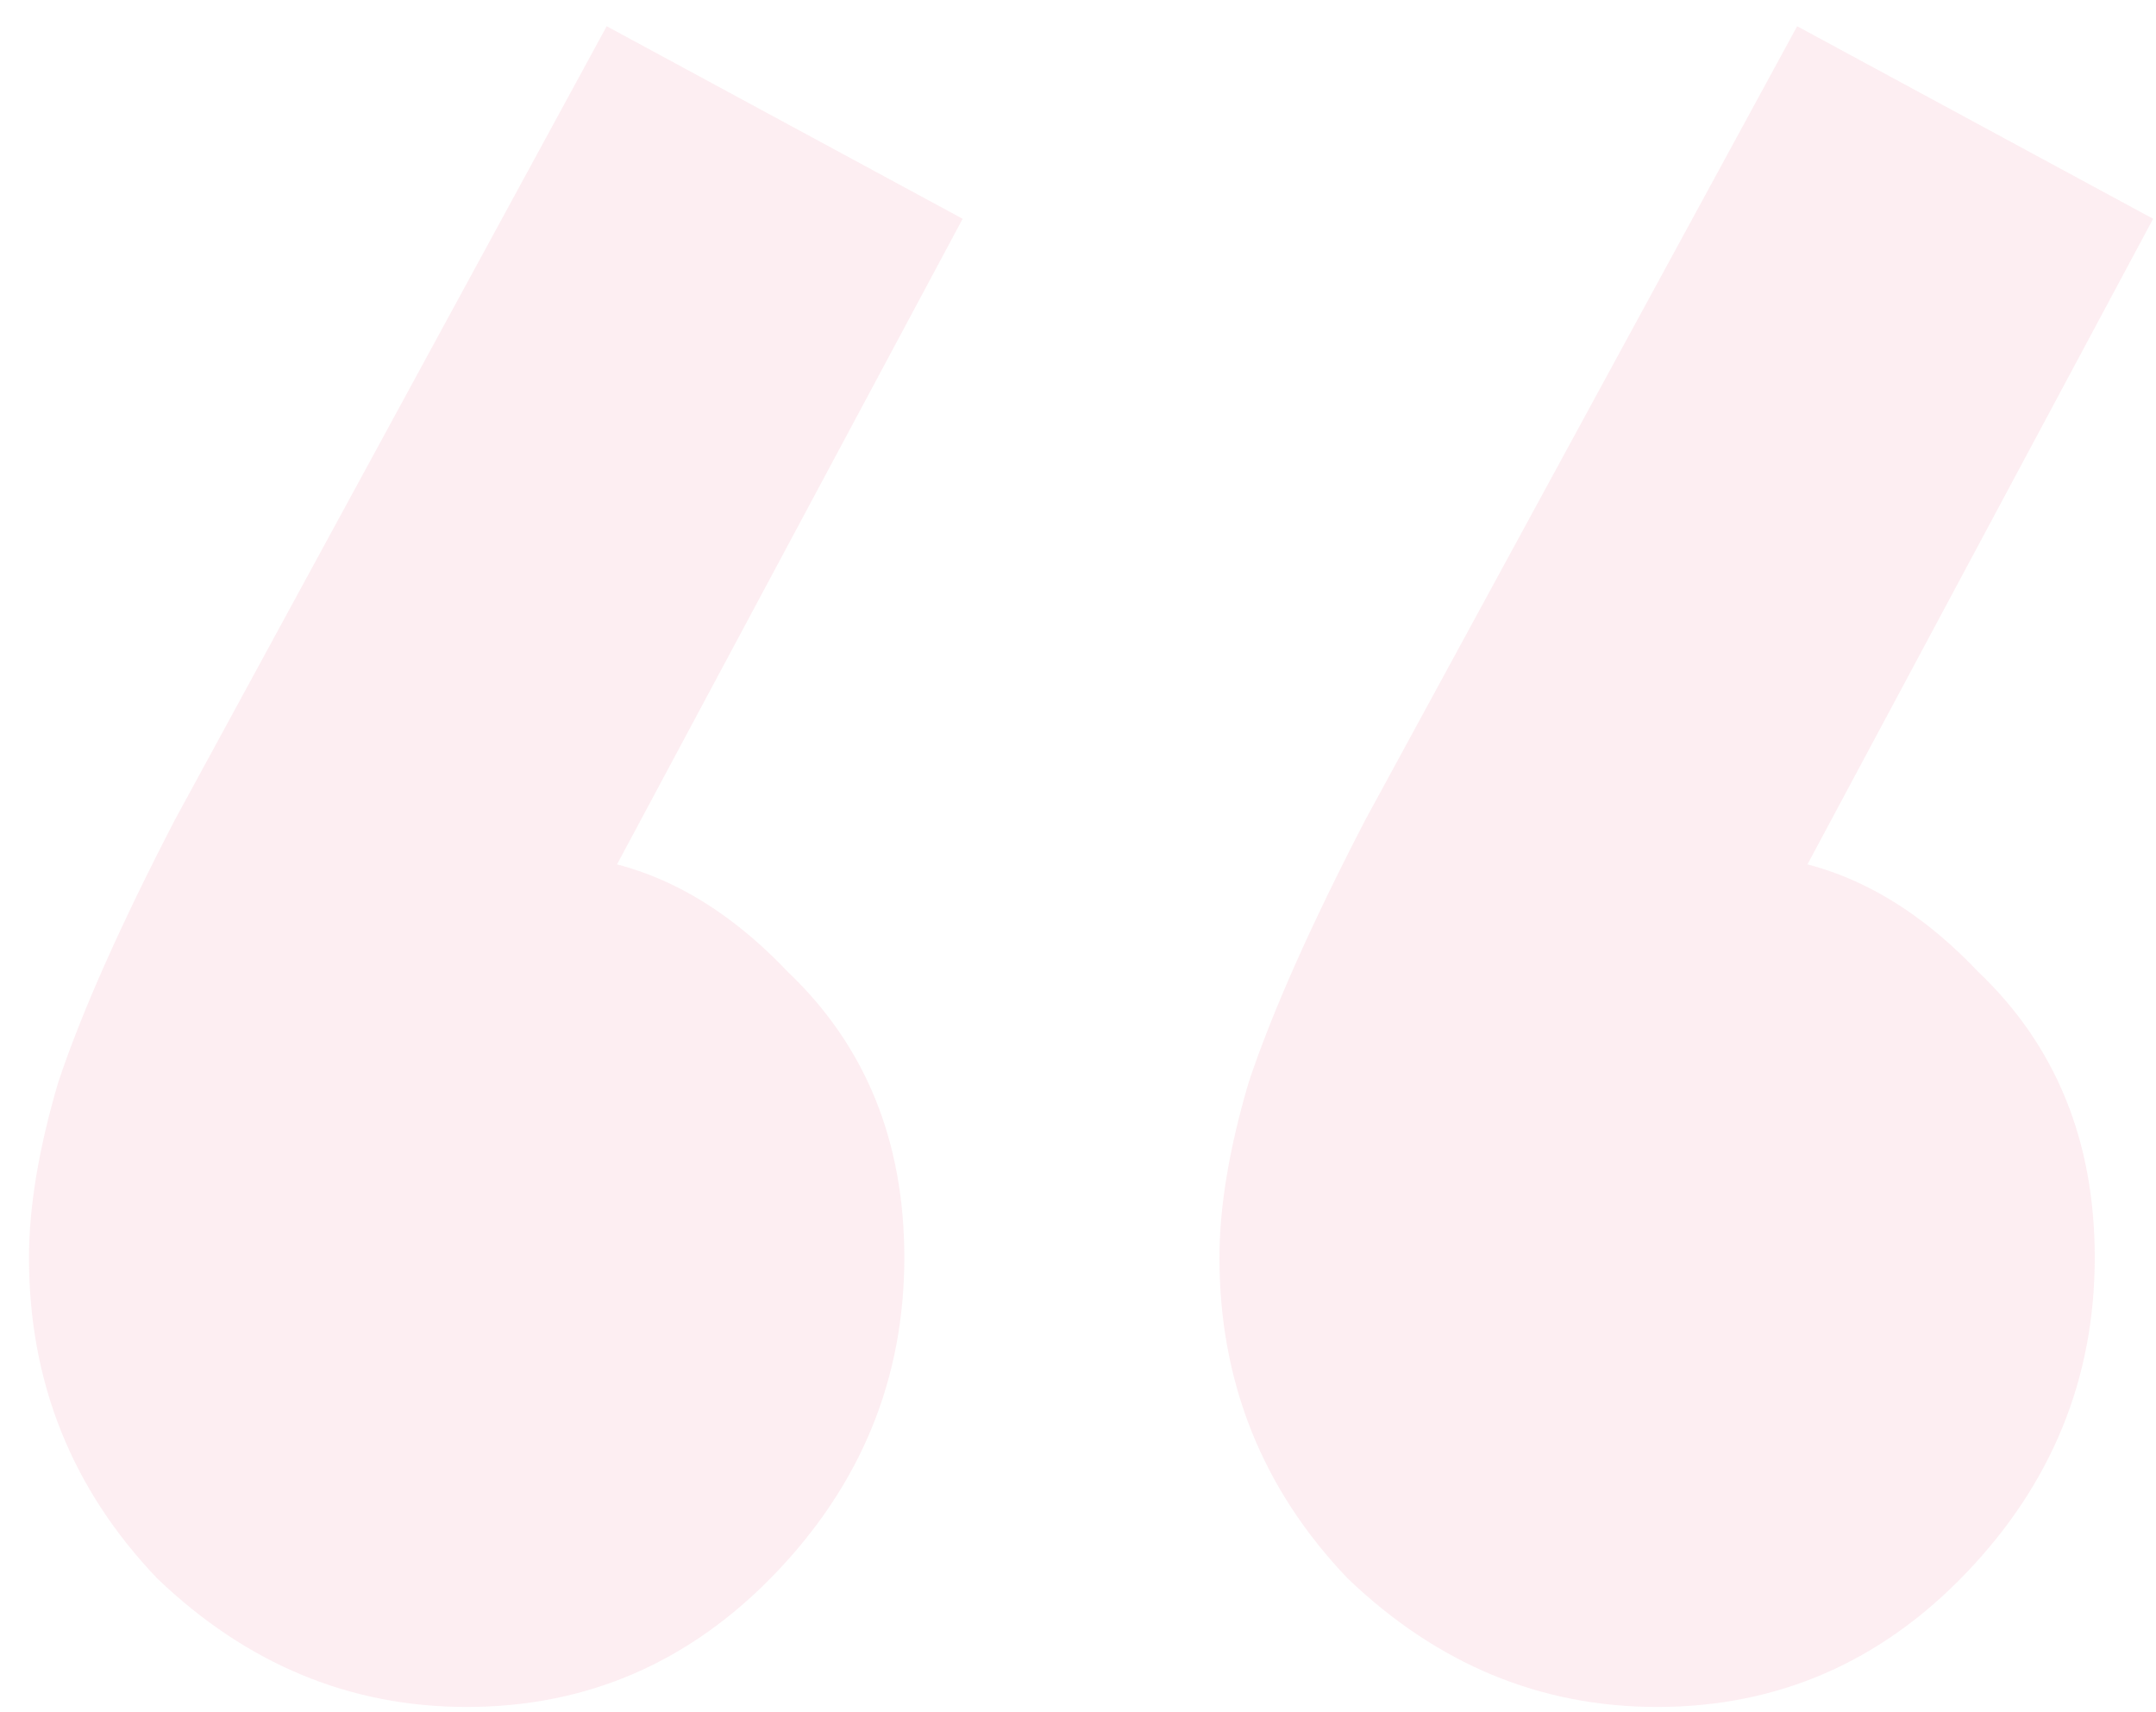 <svg width="68" height="54" viewBox="0 0 68 54" fill="none" xmlns="http://www.w3.org/2000/svg">
<path opacity="0.3" d="M30.362 6.9L17.847 30.275L11.037 32.115C11.773 30.643 12.632 29.416 13.614 28.434C14.718 27.453 15.884 26.962 17.111 26.962C19.933 26.962 22.509 28.189 24.841 30.643C27.295 32.974 28.522 35.98 28.522 39.661C28.522 43.465 27.172 46.778 24.473 49.6C21.773 52.422 18.522 53.833 14.718 53.833C11.037 53.833 7.785 52.484 4.963 49.784C2.264 46.962 0.914 43.588 0.914 39.661C0.914 38.066 1.221 36.226 1.834 34.14C2.571 31.931 3.798 29.171 5.515 25.858L19.135 0.827L30.362 6.9ZM67.909 6.9L55.393 30.275L48.583 32.115C49.32 30.643 50.178 29.416 51.16 28.434C52.264 27.453 53.43 26.962 54.657 26.962C57.479 26.962 60.056 28.189 62.387 30.643C64.841 32.974 66.068 35.98 66.068 39.661C66.068 43.465 64.719 46.778 62.019 49.6C59.32 52.422 56.068 53.833 52.264 53.833C48.583 53.833 45.332 52.484 42.51 49.784C39.81 46.962 38.461 43.588 38.461 39.661C38.461 38.066 38.767 36.226 39.381 34.14C40.117 31.931 41.344 29.171 43.062 25.858L56.682 0.827L67.909 6.9Z" fill="#F6C4D4"/>
</svg>
